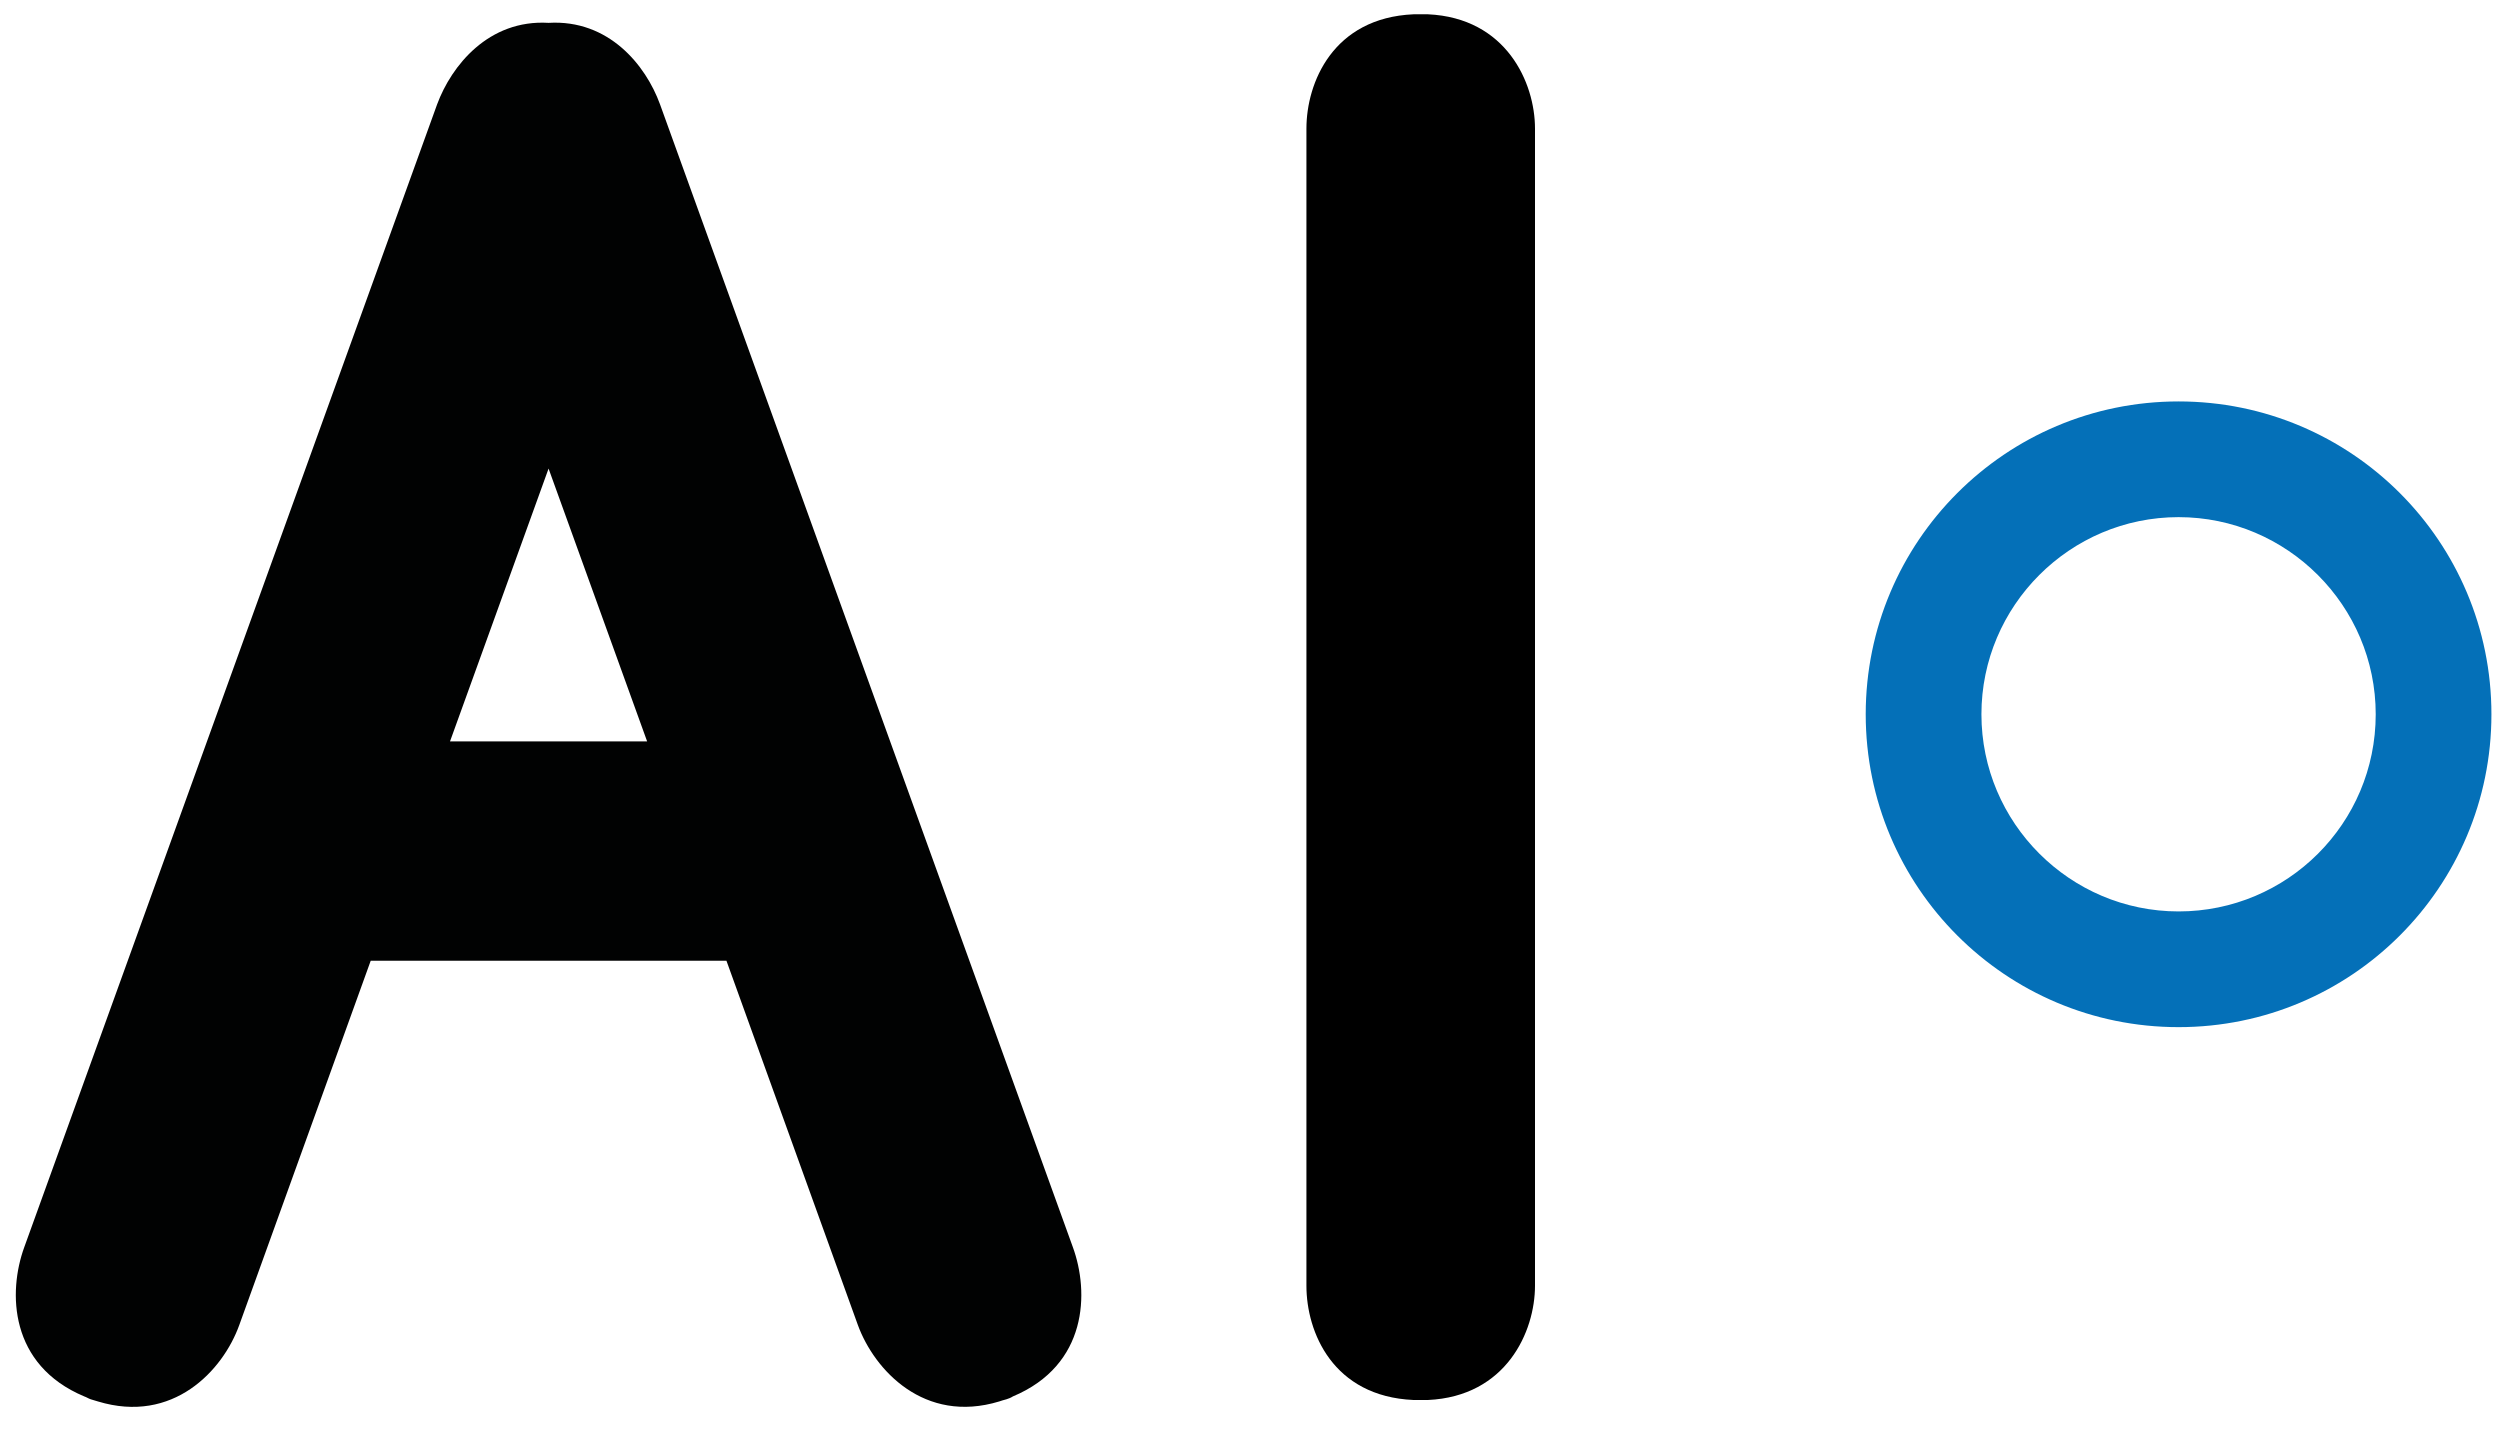 <?xml version="1.0" encoding="utf-8"?>
<!-- Generator: Adobe Illustrator 18.1.1, SVG Export Plug-In . SVG Version: 6.00 Build 0)  -->
<svg version="1.1" id="Ebene_1" xmlns="http://www.w3.org/2000/svg" xmlns:xlink="http://www.w3.org/1999/xlink" x="0px" y="0px"
	 viewBox="0 0 350 200" enable-background="new 0 0 350 200" xml:space="preserve">
<path d="M214.9,18v162c0,6.4-4,15.5-15,16c-0.3,0-0.7,0-1,0c-0.3,0-0.7,0-1,0c-11.3-0.5-15-9.5-15-16V18c0-6.4,3.7-15.5,15-16
	c0.3,0,0.6,0,1,0c0.4,0,0.7,0,1,0C210.9,2.5,214.9,11.6,214.9,18z"/>
<path fill="#010202" d="M150.2,174.6L92.4,14.6c-2-5.5-7.2-11.9-15.6-11.4c-8.4-0.5-13.6,6-15.6,11.4L3.4,174.6
	c-2.3,6.3-2.1,16.5,8.4,20.9c0.3,0.1,0.6,0.3,0.9,0.4c0.3,0.1,0.7,0.2,1,0.3c10.5,3.2,17.5-4.3,19.8-10.7l18.4-51h49.8l18.4,51
	c2.3,6.3,9.3,13.9,19.8,10.7c0.3-0.1,0.6-0.2,1-0.3c0.3-0.1,0.6-0.2,0.9-0.4C152.3,191.1,152.5,180.9,150.2,174.6z M63,103.8
	l13.8-38.2l13.8,38.2H63z"/>
<path fill="#0470B8" d="M305,56.2c-24.2,0-43.8,19.6-43.8,43.8s19.6,43.8,43.8,43.8s43.8-19.6,43.8-43.8S329.2,56.2,305,56.2z
	 M305,127.6c-15.2,0-27.6-12.4-27.6-27.6c0-15.2,12.4-27.6,27.6-27.6s27.6,12.4,27.6,27.6C332.6,115.3,320.2,127.6,305,127.6z"/>
</svg>
